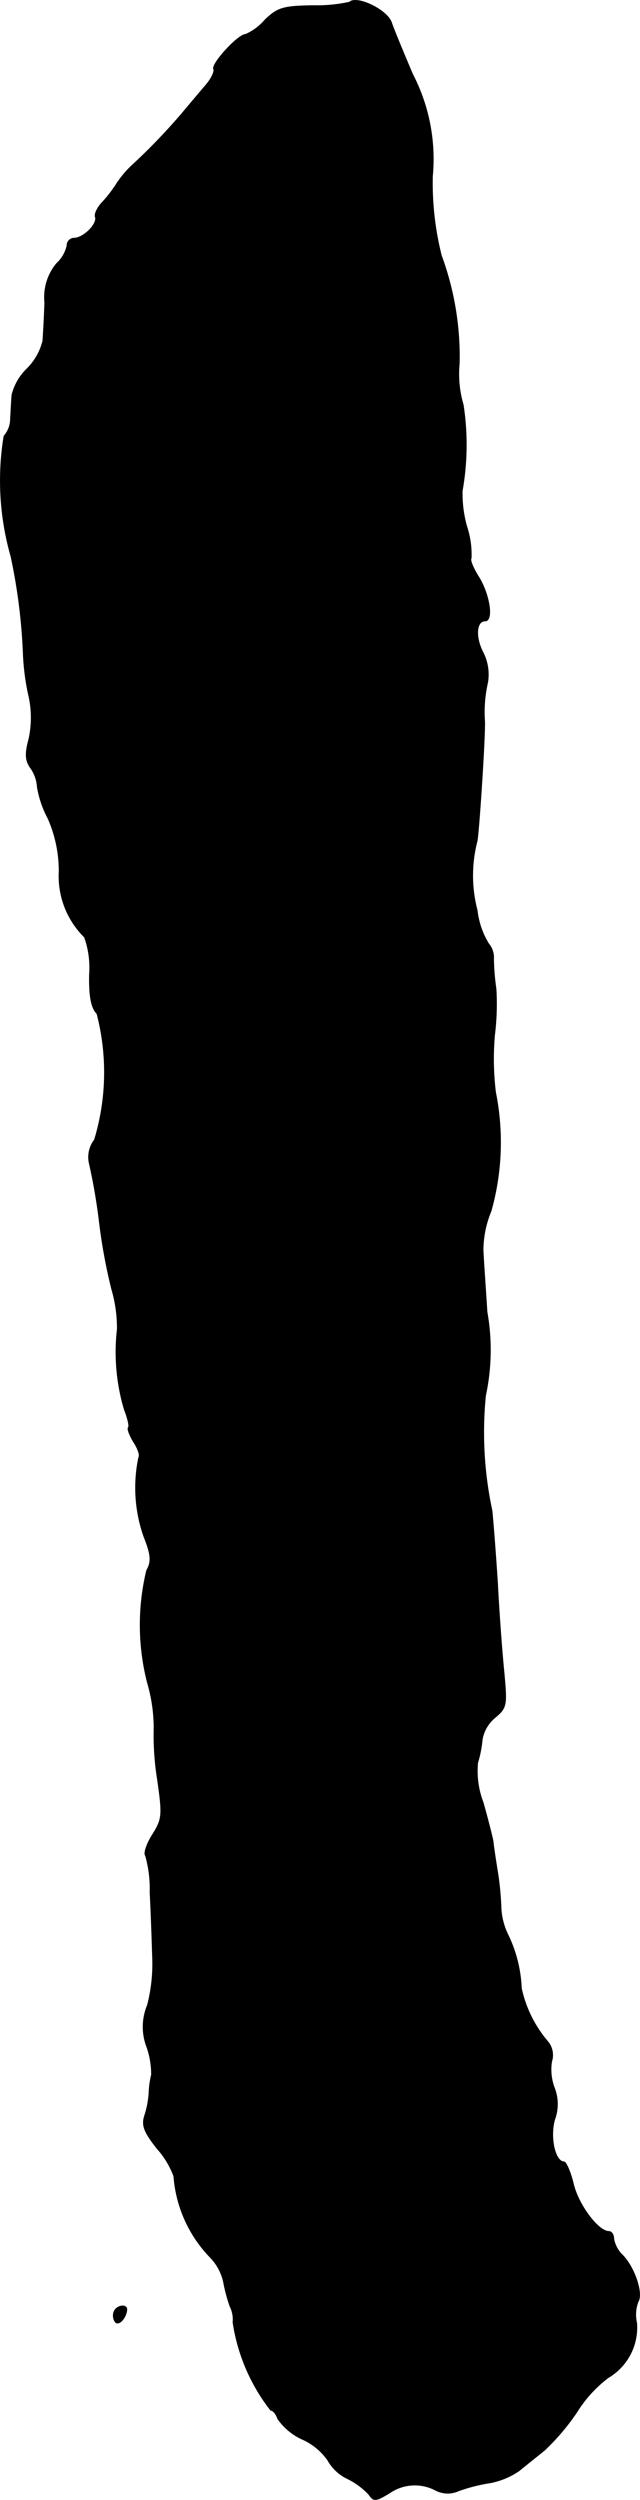 <?xml version="1.0" encoding="UTF-8"?>
<svg xmlns="http://www.w3.org/2000/svg"
     version="1.1"
     width="2.752mm"
     height="10.748mm"
     viewBox="0 0 7.8 30.465">
   <defs>
      <style type="text/css"><![CDATA[
      .a {
        stroke: #000;
        stroke-linecap: round;
        stroke-linejoin: round;
        stroke-width: 0.01px;
      }
    ]]></style>
   </defs>
   <path class="a"
         d="M4.259.027A1.836,1.836,0,0,1,3.816.069c-.363.006-.43.024-.588.176A.652.652,0,0,1,2.993.42c-.091,0-.424.363-.388.424.012.024-.024.109-.091.188s-.2.236-.291.345a7.402,7.402,0,0,1-.63.654,1.28,1.28,0,0,0-.17.206,1.597,1.597,0,0,1-.188.242c-.048.055-.085.127-.073.164.03.085-.145.26-.26.26a.088.088,0,0,0-.085.091.418.418,0,0,1-.127.218A.642.642,0,0,0,.546,3.685c-.006.188-.018.4-.024.472a.728.728,0,0,1-.188.333.675.675,0,0,0-.188.321c-.006.067-.012.2-.018.291a.317.317,0,0,1-.079.212A3.371,3.371,0,0,0,.134,6.78,6.973,6.973,0,0,1,.285,7.991a2.965,2.965,0,0,0,.061.466A1.213,1.213,0,0,1,.352,9.009c-.048.176-.042.26.018.345a.449.449,0,0,1,.085.236A1.265,1.265,0,0,0,.588,9.978a1.593,1.593,0,0,1,.133.642,1.045,1.045,0,0,0,.309.8,1.104,1.104,0,0,1,.061.454c-.006.273.024.412.091.478a2.837,2.837,0,0,1-.03,1.538.346.346,0,0,0-.061.297,7.048,7.048,0,0,1,.121.709,6.79,6.79,0,0,0,.151.818,1.67,1.67,0,0,1,.067.485,2.451,2.451,0,0,0,.085.975c.042.109.067.212.048.224-.012.018.018.097.067.176.055.085.079.164.061.188a1.797,1.797,0,0,0,.061.957c.091.23.097.309.036.418A2.838,2.838,0,0,0,1.799,20.511a1.967,1.967,0,0,1,.079.545,3.423,3.423,0,0,0,.042.63c.061.43.061.478-.061.672-.073.115-.109.23-.085.254a1.486,1.486,0,0,1,.055.448c.012.224.024.569.03.769a2.029,2.029,0,0,1-.061.606.687.687,0,0,0-.006.515,1.007,1.007,0,0,1,.055.333,1.08,1.08,0,0,0-.03.212,1.125,1.125,0,0,1-.055.291c-.036.115-.006.194.151.394a1.065,1.065,0,0,1,.206.339,1.591,1.591,0,0,0,.442.987.627.627,0,0,1,.164.303,1.963,1.963,0,0,0,.079.297.351.351,0,0,1,.036.194,2.293,2.293,0,0,0,.46,1.072c.03,0,.067.048.085.103a.735.735,0,0,0,.309.254.749.749,0,0,1,.303.254.537.537,0,0,0,.23.218.917.917,0,0,1,.267.194c.061.091.085.085.248-.012a.542.542,0,0,1,.569-.036.318.318,0,0,0,.279.006,2.061,2.061,0,0,1,.382-.097.931.931,0,0,0,.351-.145c.067-.055.212-.17.315-.254a2.757,2.757,0,0,0,.394-.466,1.549,1.549,0,0,1,.382-.418.708.708,0,0,0,.345-.666.442.442,0,0,1,.018-.26c.061-.097-.042-.412-.188-.563a.368.368,0,0,1-.109-.2c0-.048-.024-.091-.061-.091-.127,0-.369-.321-.43-.575-.036-.151-.091-.273-.115-.273-.109,0-.176-.297-.115-.515a.546.546,0,0,0-.006-.394.631.631,0,0,1-.03-.315.256.256,0,0,0-.048-.242,1.485,1.485,0,0,1-.321-.648,1.656,1.656,0,0,0-.17-.666.829.829,0,0,1-.079-.333,3.58,3.58,0,0,0-.048-.46c-.018-.115-.042-.267-.048-.333-.012-.067-.067-.279-.121-.472a1.07,1.07,0,0,1-.067-.485,1.419,1.419,0,0,0,.055-.279.443.443,0,0,1,.157-.273c.145-.121.145-.151.109-.551-.024-.236-.061-.727-.079-1.09-.024-.369-.055-.763-.067-.878a4.552,4.552,0,0,1-.079-1.405,2.647,2.647,0,0,0,.018-1.018c-.018-.285-.042-.618-.048-.751a1.25,1.25,0,0,1,.097-.478,3.098,3.098,0,0,0,.055-1.448,3.34,3.34,0,0,1-.012-.697,3.105,3.105,0,0,0,.018-.563,2.833,2.833,0,0,1-.03-.363.262.262,0,0,0-.061-.188.998.998,0,0,1-.139-.406,1.67,1.67,0,0,1,0-.848c.024-.145.097-1.26.091-1.454a1.609,1.609,0,0,1,.036-.472A.592.592,0,0,0,5.882,7.943c-.091-.182-.079-.376.03-.376.103,0,.055-.315-.073-.527-.073-.115-.115-.218-.097-.236A1.089,1.089,0,0,0,5.688,6.417a1.472,1.472,0,0,1-.055-.436,3.216,3.216,0,0,0,.012-1.048A1.321,1.321,0,0,1,5.597,4.43a3.569,3.569,0,0,0-.218-1.314,3.607,3.607,0,0,1-.109-.969A2.246,2.246,0,0,0,5.028.905C4.907.62,4.792.342,4.773.281,4.725.123,4.349-.058,4.259.027Z"/>
   <path class="a"
         d="M1.394,28.161a.136.136,0,0,0,.006.127c.036.067.139-.036.145-.145C1.545,28.082,1.436,28.088,1.394,28.161Z"/>
</svg>
